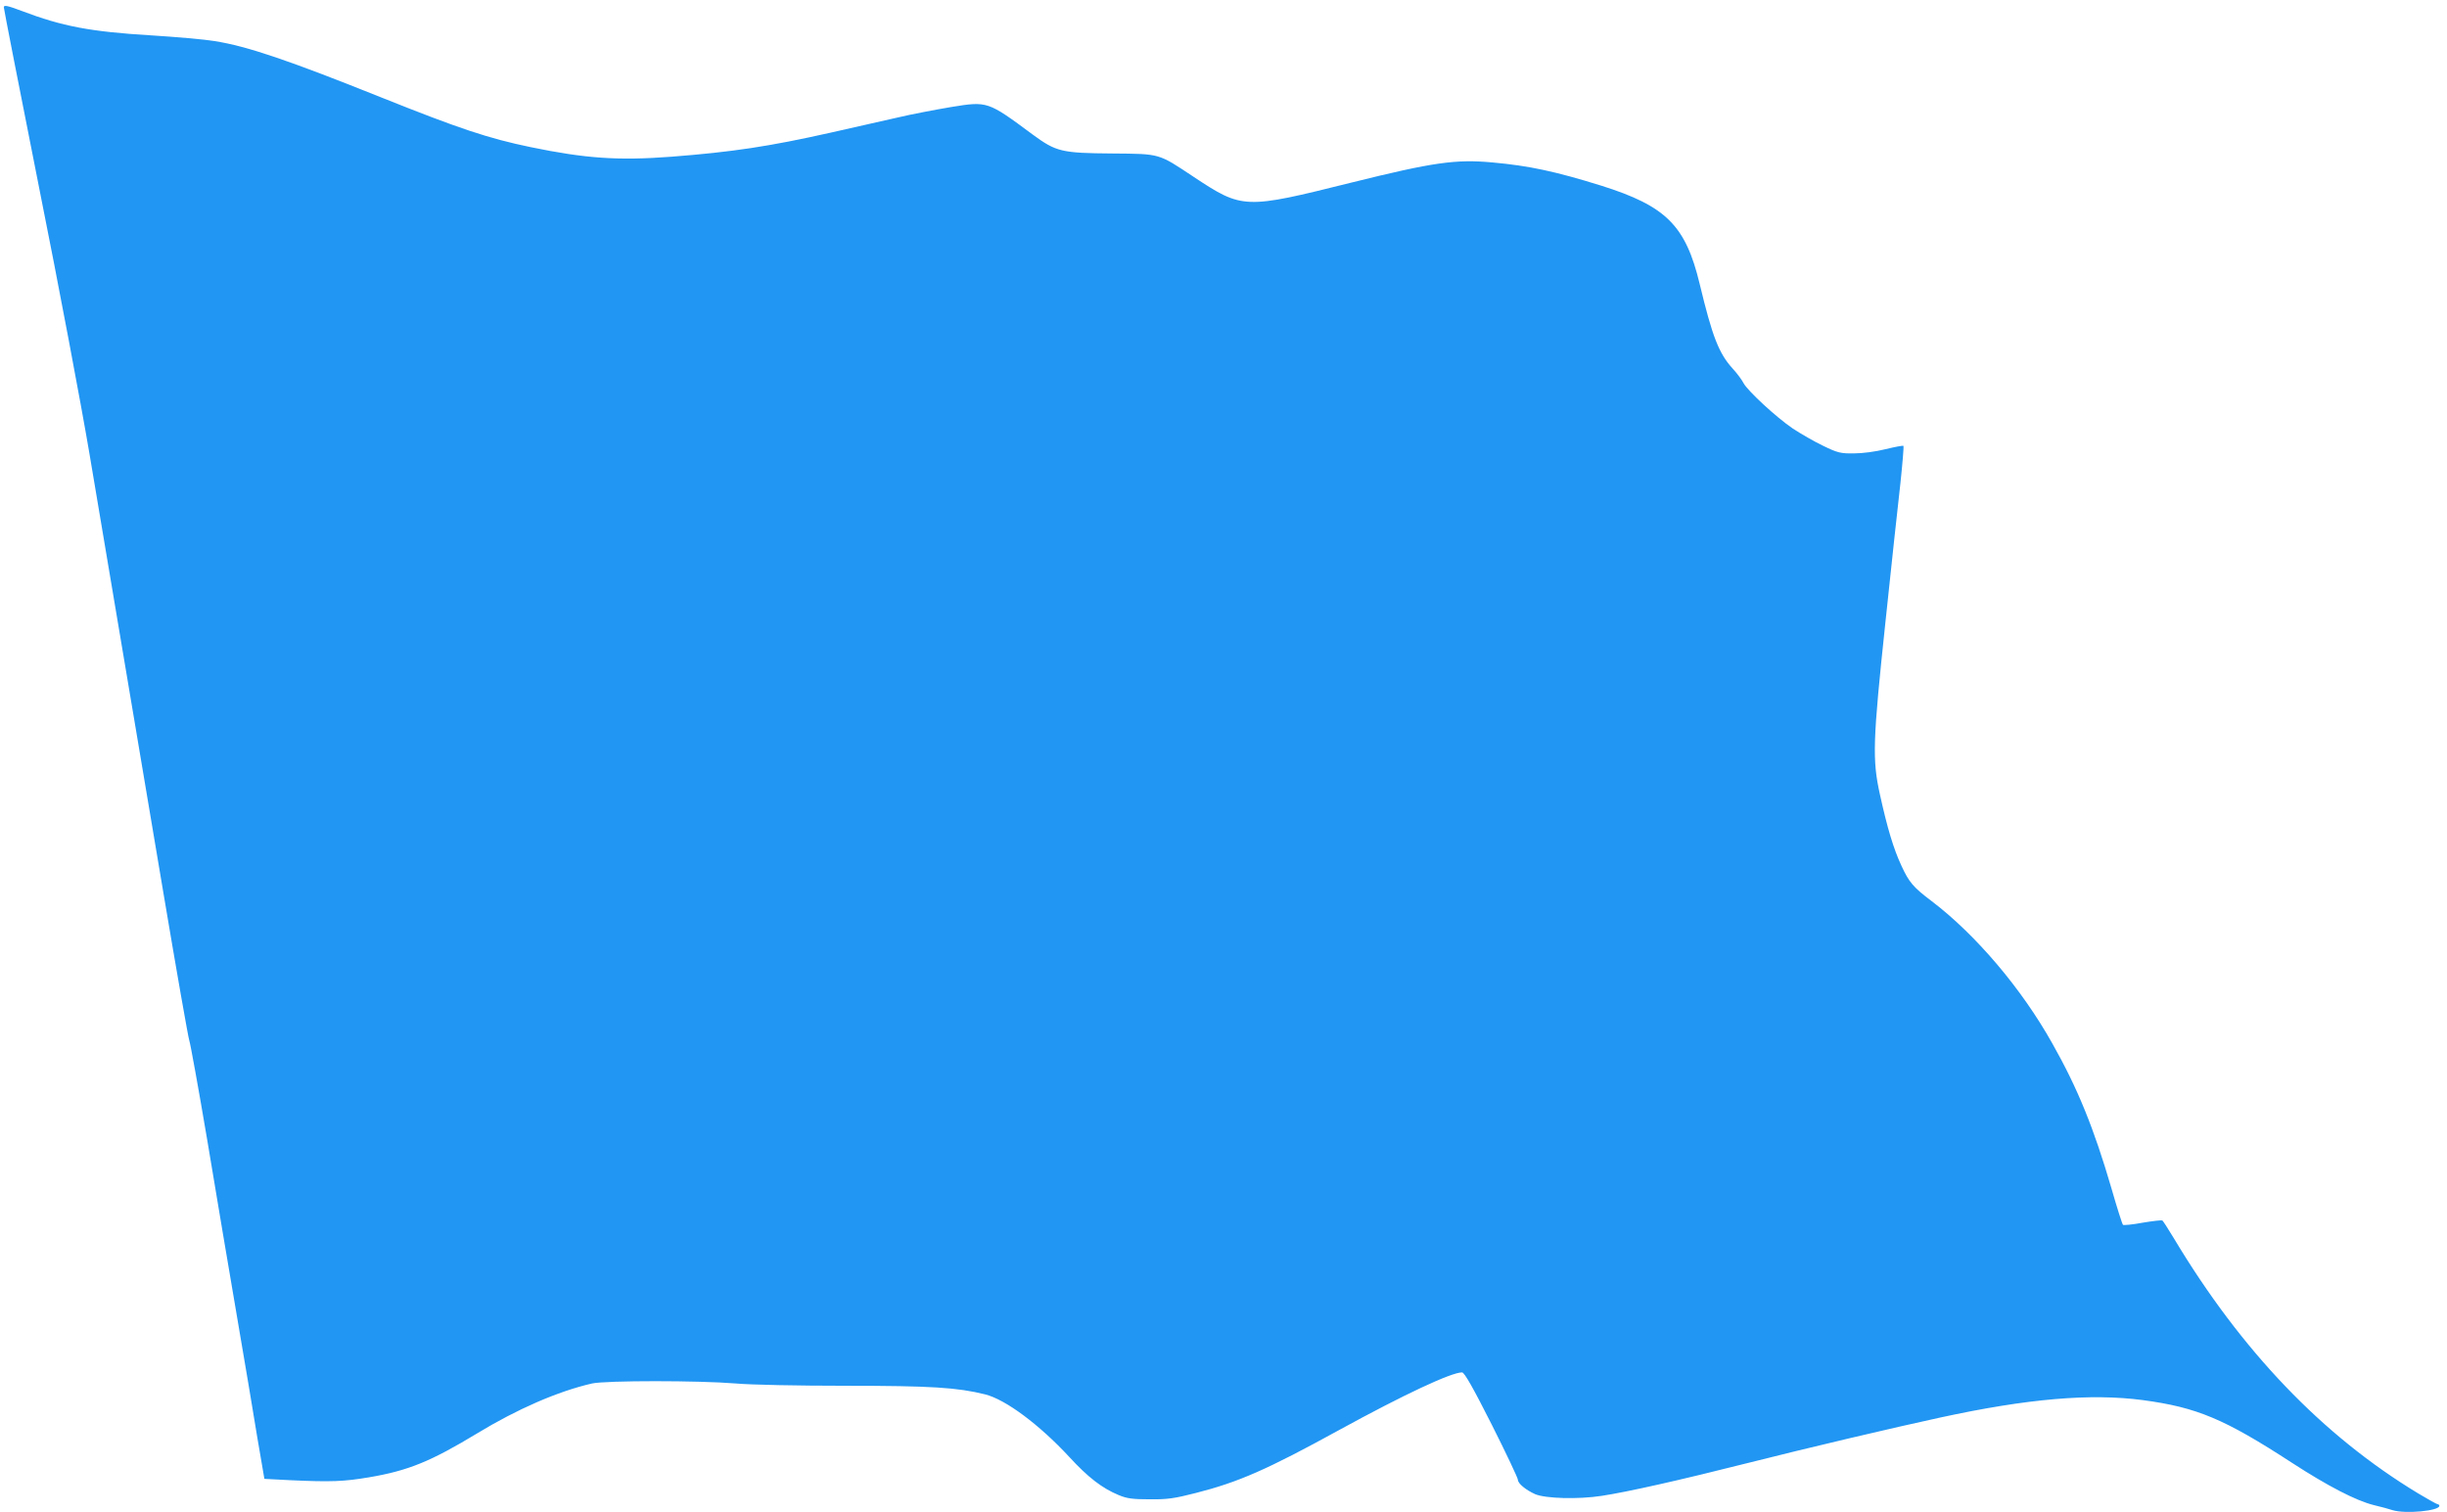 <?xml version="1.0" standalone="no"?>
<!DOCTYPE svg PUBLIC "-//W3C//DTD SVG 20010904//EN"
 "http://www.w3.org/TR/2001/REC-SVG-20010904/DTD/svg10.dtd">
<svg version="1.0" xmlns="http://www.w3.org/2000/svg"
 width="1280pt" height="791pt" viewBox="0 0 1280 791"
 preserveAspectRatio="xMidYMid meet">
<g transform="translate(0,791) scale(0.1,-0.1)"
fill="#2196f3" stroke="none">
<path d="M20 7872 c0 -8 83 -432 184 -941 102 -509 221 -1140 265 -1401 44
-261 121 -716 170 -1010 50 -294 147 -871 216 -1283 69 -411 130 -757 135
-770 5 -12 48 -249 95 -527 46 -278 116 -692 155 -920 39 -228 87 -512 106
-631 l37 -216 135 -7 c214 -10 281 -7 412 15 206 35 323 83 566 230 209 127
422 220 601 261 73 16 557 16 752 0 76 -7 326 -12 572 -12 449 0 587 -9 732
-45 108 -27 284 -159 439 -326 99 -108 173 -165 260 -201 43 -18 73 -22 163
-22 93 -1 130 5 240 33 224 57 374 123 749 329 345 189 588 302 644 302 12 0
58 -81 155 -273 75 -149 137 -280 137 -289 0 -19 41 -53 90 -75 53 -23 225
-28 348 -9 137 21 401 80 777 175 296 75 750 182 995 235 456 99 786 127 1059
91 282 -38 425 -97 780 -328 188 -122 335 -198 427 -221 38 -9 83 -21 100 -27
66 -20 244 -4 244 23 0 4 -4 8 -8 8 -5 0 -51 26 -103 57 -501 303 -925 746
-1278 1335 -29 48 -56 90 -60 93 -4 2 -51 -3 -104 -12 -53 -10 -99 -14 -102
-11 -4 4 -31 89 -60 190 -91 312 -176 523 -309 758 -161 288 -401 570 -631
745 -97 73 -119 99 -159 186 -41 88 -74 198 -112 371 -41 185 -38 276 29 908
31 294 66 620 78 723 11 104 18 191 16 194 -3 3 -45 -5 -94 -17 -52 -13 -120
-22 -165 -22 -70 -1 -86 3 -162 40 -46 22 -117 63 -158 90 -87 59 -237 198
-258 238 -8 16 -33 50 -56 75 -73 80 -107 168 -173 443 -74 307 -176 408 -516
515 -238 74 -377 104 -567 121 -193 18 -311 1 -738 -105 -561 -140 -570 -140
-828 31 -184 122 -171 119 -423 121 -267 2 -294 9 -417 99 -236 175 -236 175
-427 144 -77 -13 -205 -37 -285 -56 -80 -18 -235 -53 -345 -78 -321 -72 -512
-101 -834 -126 -278 -21 -449 -9 -734 50 -223 46 -377 98 -782 260 -484 194
-701 268 -872 295 -54 9 -204 22 -333 30 -316 19 -464 47 -677 128 -75 28 -93
32 -93 19z"/>
</g>
</svg>
